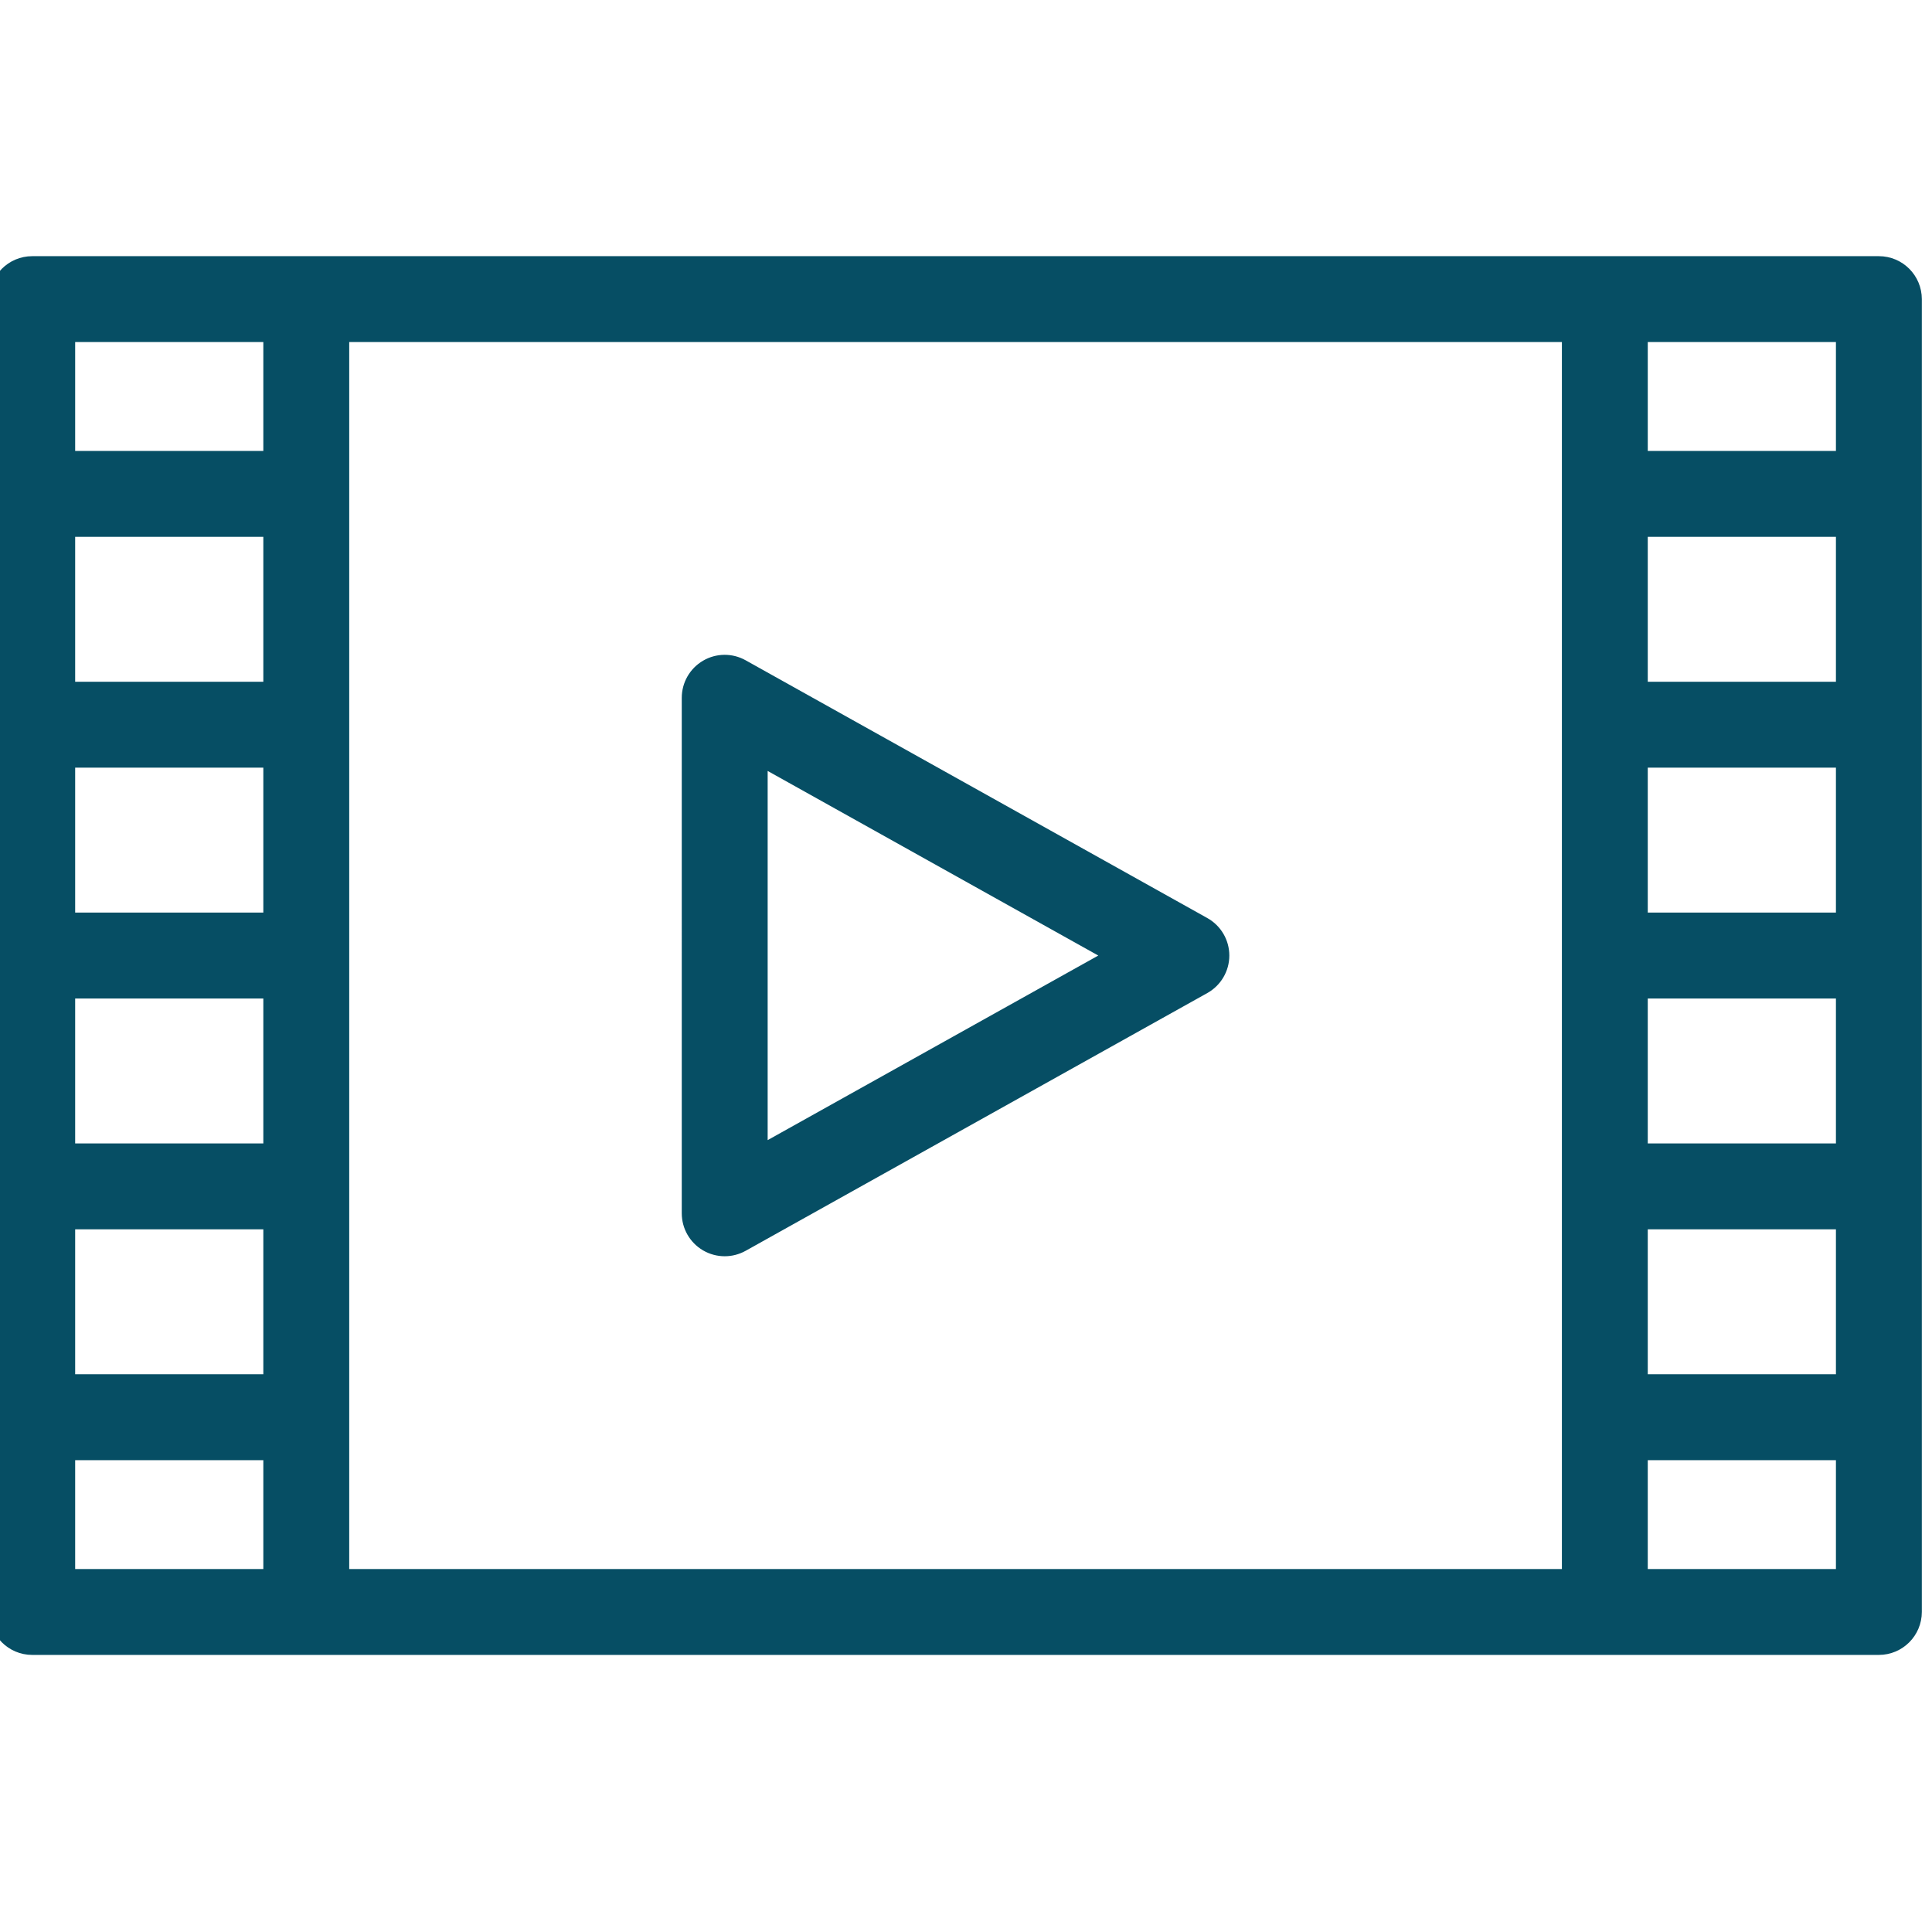 <?xml version="1.0" encoding="UTF-8" standalone="no" ?>
<!DOCTYPE svg PUBLIC "-//W3C//DTD SVG 1.1//EN" "http://www.w3.org/Graphics/SVG/1.1/DTD/svg11.dtd">
<svg xmlns="http://www.w3.org/2000/svg" xmlns:xlink="http://www.w3.org/1999/xlink" version="1.1" width="350" height="350" viewBox="0 0 350 350" xml:space="preserve">
<desc>Created with Fabric.js 1.7.22</desc>
<defs>
</defs>
<g id="icon" style="stroke: none; stroke-width: 1; stroke-dasharray: none; stroke-linecap: butt; stroke-linejoin: miter; stroke-miterlimit: 10; fill: none; fill-rule: nonzero; opacity: 1;" transform="translate(-1.944 -1.944) scale(3.89 3.89)" >
	<path d="M 88 12.43 H 2 c -1.104 0 -2 0.896 -2 2 V 75.57 c 0 1.104 0.896 2 2 2 h 86 c 1.104 0 2 -0.896 2 -2 V 14.43 C 90 13.325 89.104 12.43 88 12.43 z M 12.763 43 H 4 v -6.75 h 8.763 V 43 z M 12.763 47 v 6.75 H 4 V 47 H 12.763 z M 12.763 32.25 H 4 V 25.5 h 8.763 V 32.25 z M 4 57.75 h 8.763 v 6.75 H 4 V 57.75 z M 16.763 16.43 h 56.475 V 73.57 H 16.763 V 16.43 z M 77.237 47 H 86 v 6.75 h -8.763 V 47 z M 77.237 43 v -6.75 H 86 V 43 H 77.237 z M 77.237 32.25 V 25.5 H 86 v 6.75 H 77.237 z M 77.237 57.75 H 86 v 6.75 h -8.763 V 57.75 z M 86 21.5 h -8.763 v -5.07 H 86 V 21.5 z M 12.763 16.43 v 5.07 H 4 v -5.07 H 12.763 z M 4 68.5 h 8.763 v 5.07 H 4 V 68.5 z M 77.237 73.57 V 68.5 H 86 v 5.07 H 77.237 z" style="stroke: none; stroke-width: 1; stroke-dasharray: none; stroke-linecap: butt; stroke-linejoin: miter; stroke-miterlimit: 10; fill: rgb(6,78,100); fill-rule: nonzero; opacity: 1;" transform=" matrix(1 0 0 1 0 0) " stroke-linecap="round" />
	<path d="M 34.25 59.004 c -0.35 0 -0.7 -0.092 -1.012 -0.275 c -0.612 -0.359 -0.988 -1.016 -0.988 -1.725 V 32.996 c 0 -0.709 0.376 -1.366 0.988 -1.725 c 0.611 -0.36 1.367 -0.368 1.987 -0.021 l 21.5 12.004 c 0.633 0.353 1.025 1.021 1.025 1.746 s -0.393 1.393 -1.025 1.746 l -21.5 12.004 C 34.922 58.919 34.586 59.004 34.25 59.004 z M 36.25 36.403 v 17.193 L 51.647 45 L 36.25 36.403 z" style="stroke: none; stroke-width: 1; stroke-dasharray: none; stroke-linecap: butt; stroke-linejoin: miter; stroke-miterlimit: 10; fill: rgb(6,78,100); fill-rule: nonzero; opacity: 1;" transform=" matrix(1 0 0 1 0 0) " stroke-linecap="round" />
</g>
</svg>